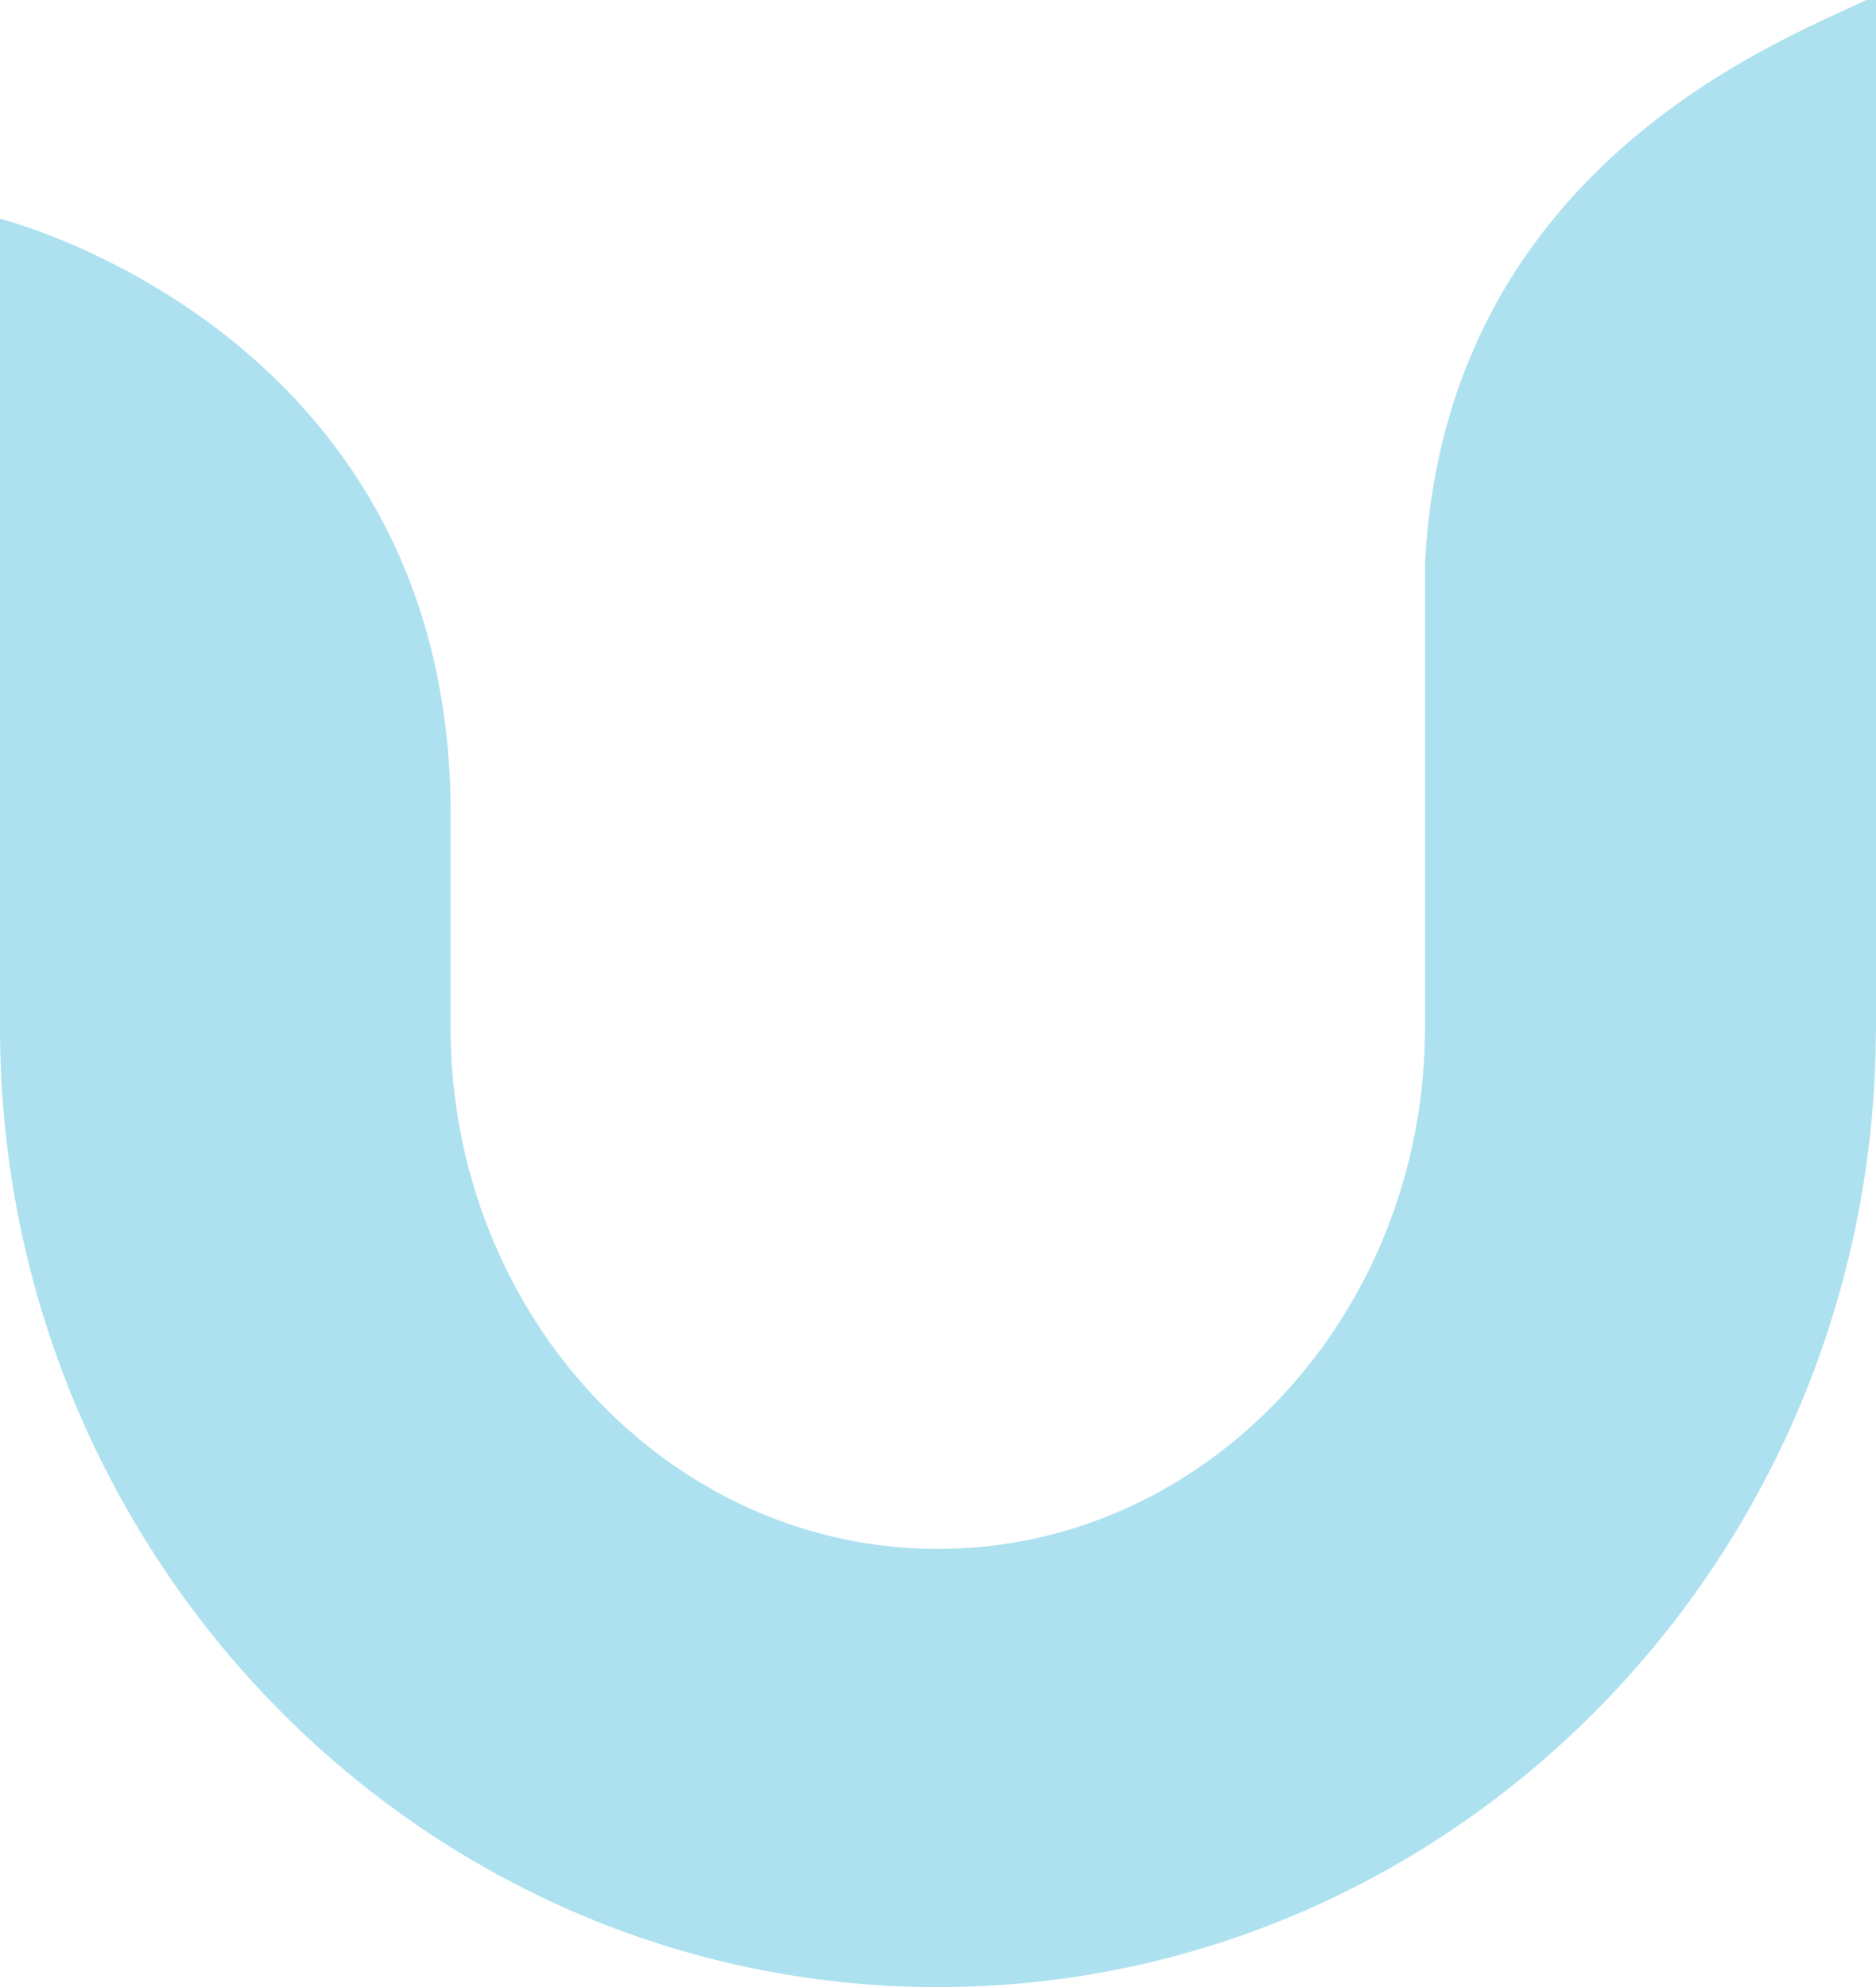 <svg xmlns="http://www.w3.org/2000/svg" width="213.672" height="226.333" viewBox="0 0 213.672 226.333">
  <path id="Path_16101" data-name="Path 16101" d="M213.672,117.614h-.015c-.293,60-48.117,108.72-106.832,108.72S.316,177.613,0,117.614v-92.7S50.776,37.55,51.32,91.792v25.241c0,32.746,24.924,59.39,55.5,59.39s55.453-26.637,55.483-59.361V64.392C164.438,19.2,202.744,4.693,212.584,0h1.087V117.614Z" fill="#ade1f0"/>
</svg>
